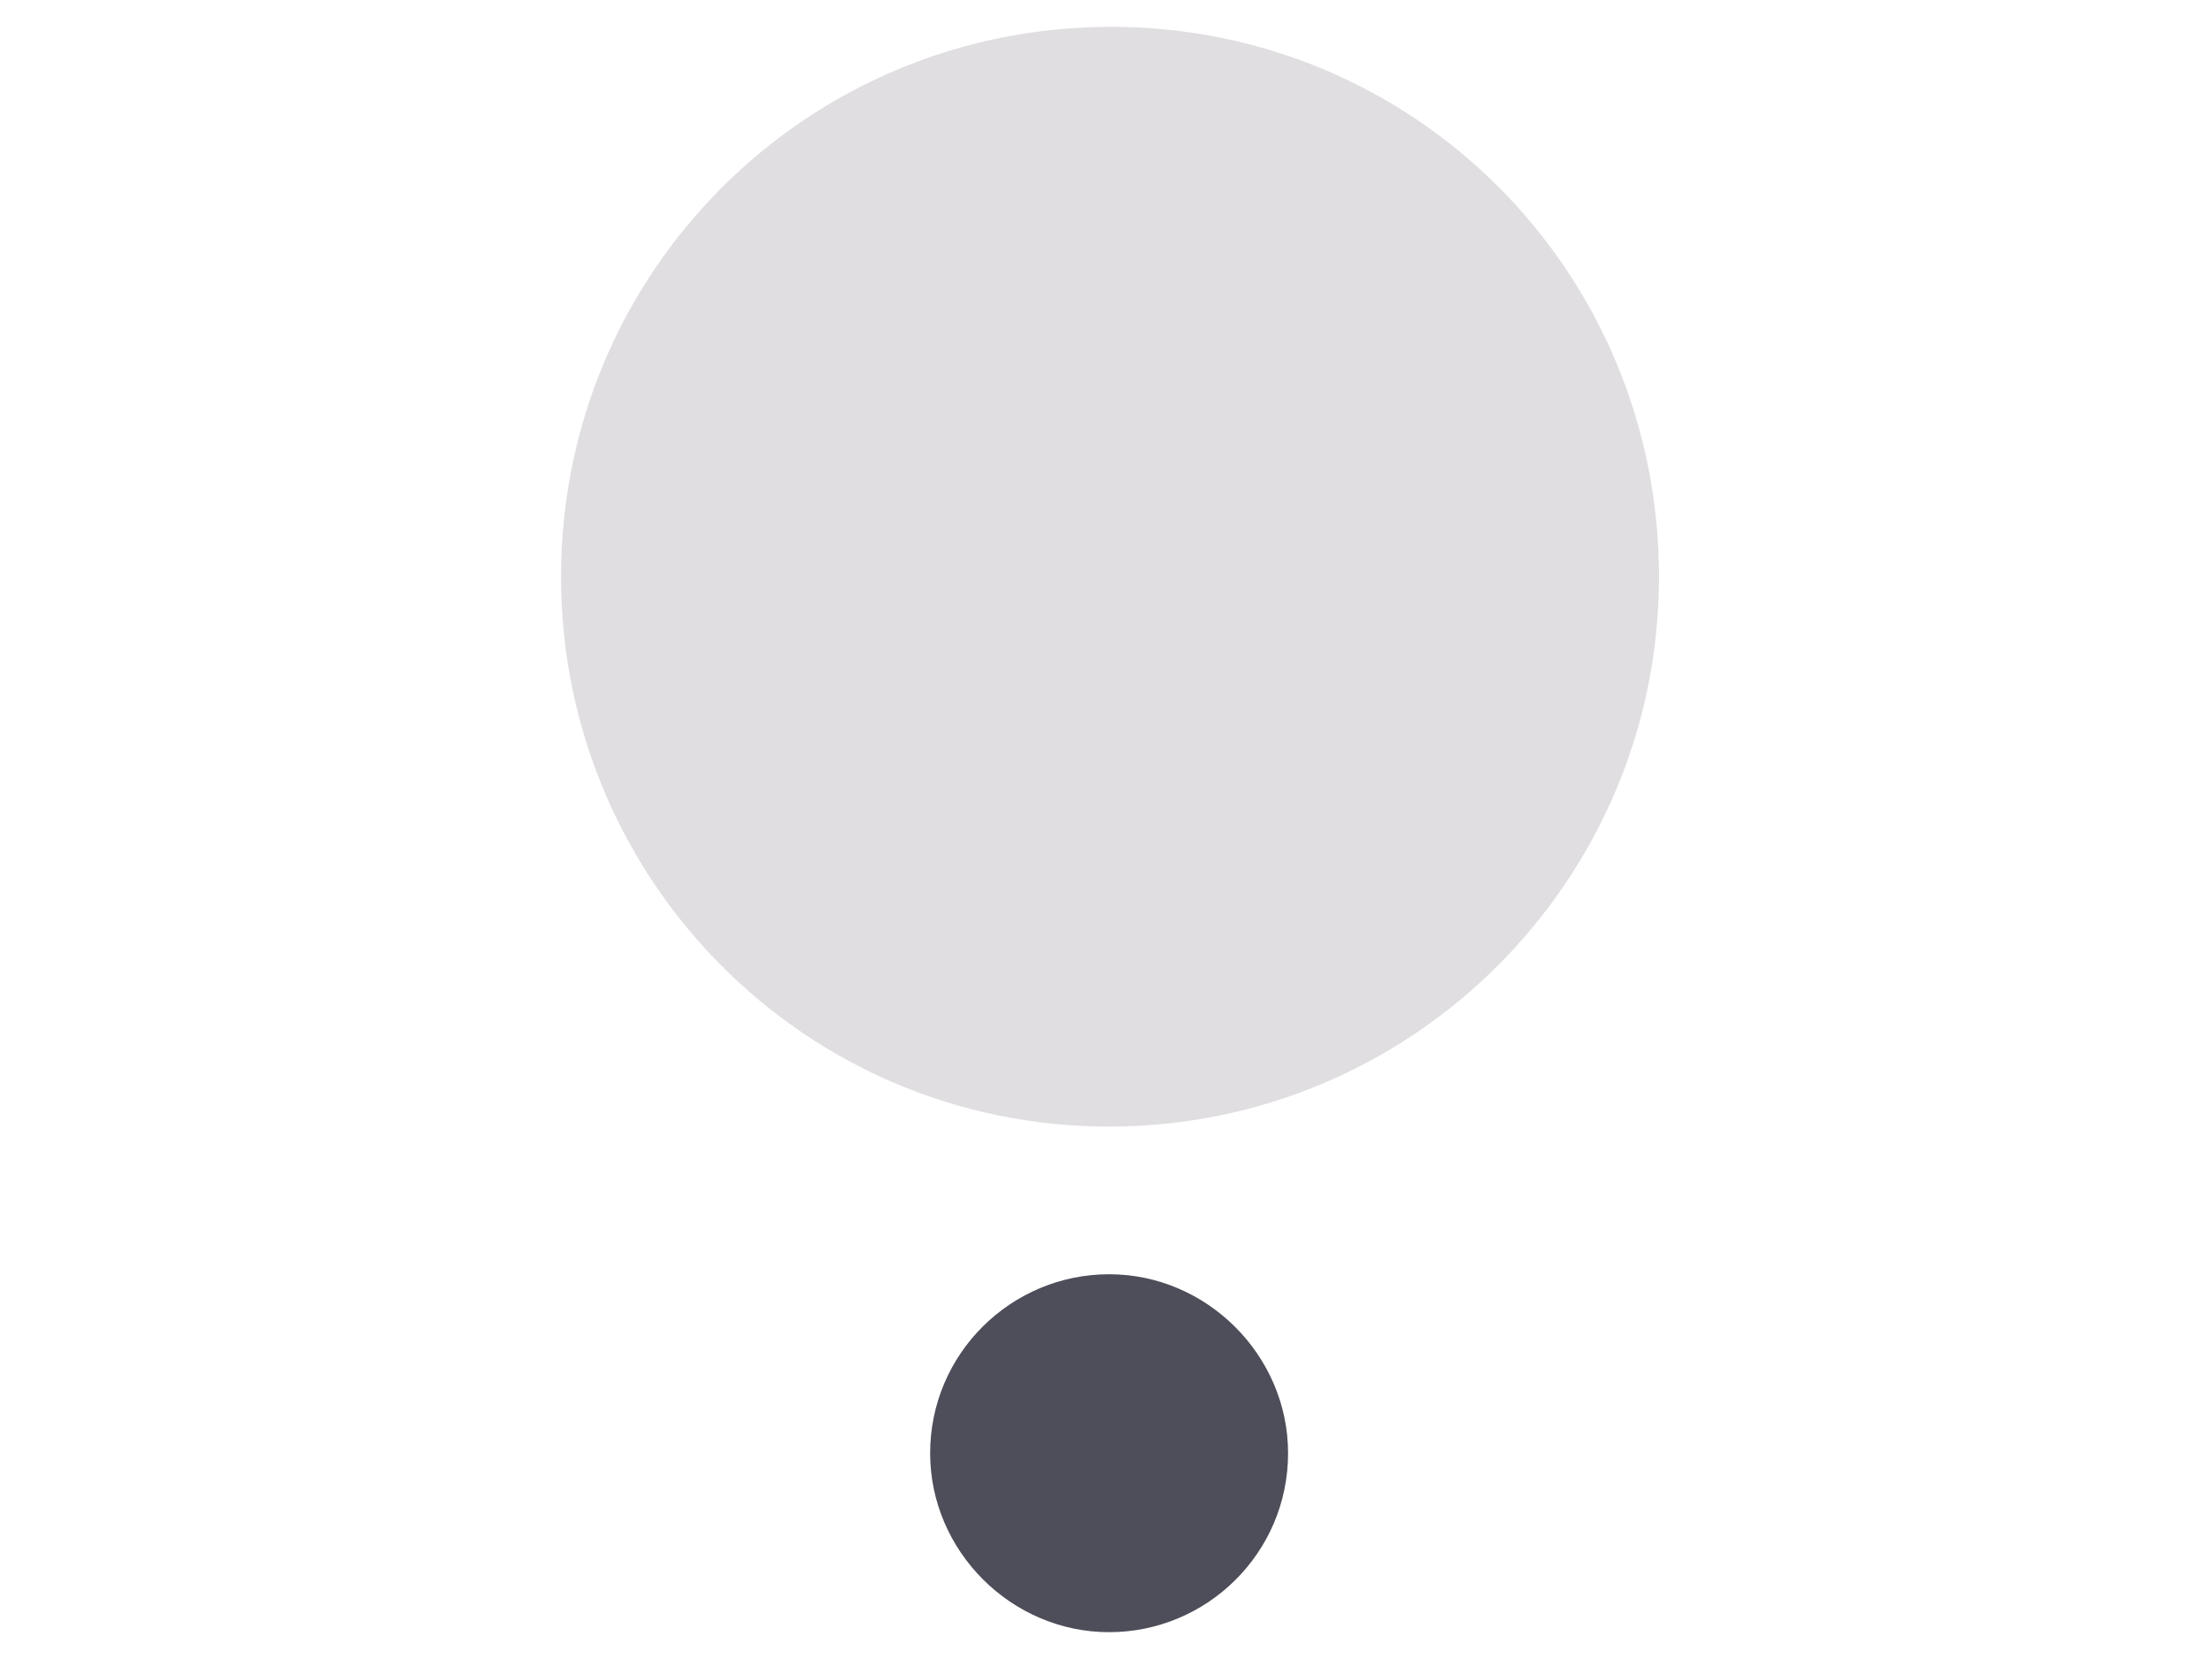<svg width="32" height="24" viewBox="0 0 32 24" fill="none" xmlns="http://www.w3.org/2000/svg">
<g style="mix-blend-mode:multiply">
<path d="M13.456 21.023C13.456 19.581 14.63 18.434 16.045 18.434C17.46 18.434 18.634 19.608 18.634 21.023C18.634 22.465 17.46 23.612 16.045 23.612C14.63 23.612 13.456 22.438 13.456 21.023Z" fill="#4D4E59"/>
<path d="M24 8.343C24 12.721 20.45 16.298 16.045 16.298C11.64 16.298 8.116 12.721 8.116 8.343C8.116 3.938 11.667 0.388 16.072 0.388C20.476 0.388 24 3.938 24 8.343Z" fill="#E0DEE1"/>
</g>
</svg>
